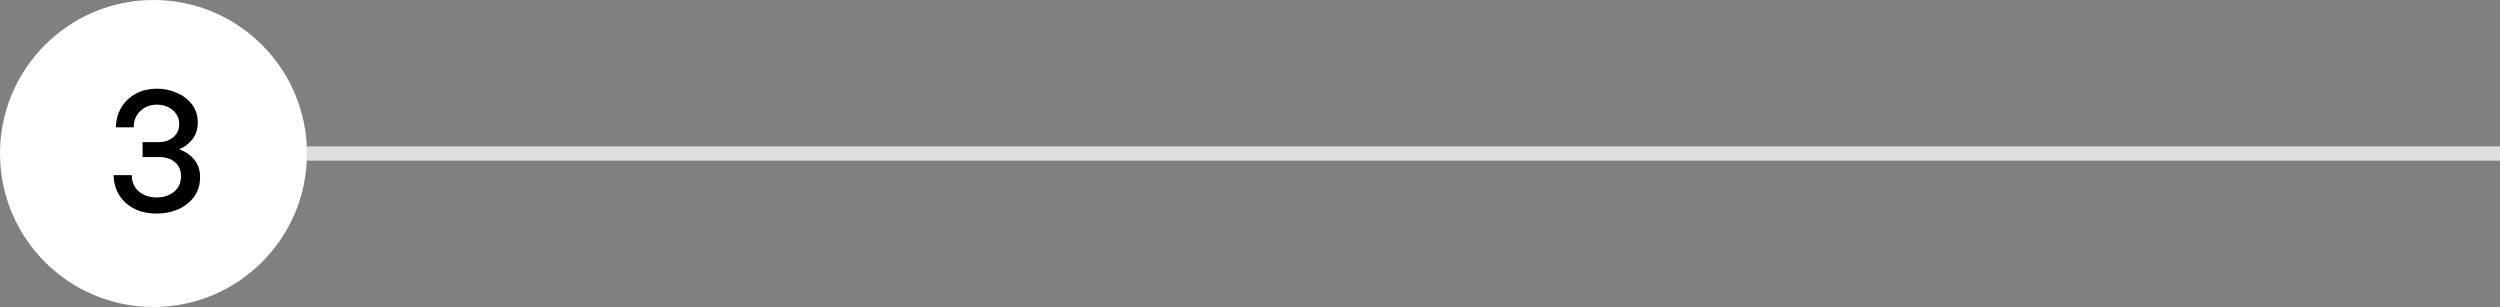 <svg xmlns="http://www.w3.org/2000/svg" width="350" height="43" viewBox="0 0 350 43" fill="none"><rect x="0" y="0" width="350" height="43" fill="#808080" stroke="none"/><circle cx="21.489" cy="21.489" r="21.119" fill="white" stroke="white" stroke-width="0.741"></circle><path d="M21.963 29.899C20.69 29.899 19.601 29.654 18.697 29.163C17.792 28.672 17.102 28.021 16.627 27.208C16.151 26.395 15.914 25.498 15.914 24.517H18.444C18.444 25.468 18.773 26.227 19.433 26.794C20.092 27.361 20.935 27.645 21.963 27.645C22.576 27.645 23.136 27.53 23.642 27.3C24.163 27.07 24.577 26.733 24.884 26.288C25.19 25.843 25.344 25.307 25.344 24.678C25.344 23.865 25.068 23.214 24.516 22.723C23.964 22.232 23.212 21.987 22.262 21.987H19.962V19.894H22.262C23.059 19.894 23.726 19.664 24.263 19.204C24.815 18.729 25.091 18.115 25.091 17.364C25.091 16.812 24.945 16.337 24.654 15.938C24.378 15.524 24.002 15.21 23.527 14.995C23.051 14.765 22.53 14.65 21.963 14.65C21.043 14.65 20.268 14.949 19.64 15.547C19.026 16.13 18.72 16.889 18.72 17.824H16.236C16.236 16.858 16.466 15.969 16.926 15.156C17.386 14.328 18.045 13.669 18.904 13.178C19.778 12.672 20.813 12.419 22.009 12.419C22.975 12.419 23.887 12.611 24.746 12.994C25.62 13.362 26.325 13.899 26.862 14.604C27.414 15.309 27.69 16.153 27.69 17.134C27.69 18.085 27.437 18.874 26.931 19.503C26.44 20.132 25.857 20.576 25.183 20.837V20.952C25.98 21.228 26.647 21.688 27.184 22.332C27.736 22.976 28.012 23.796 28.012 24.793C28.012 25.866 27.728 26.786 27.161 27.553C26.609 28.304 25.873 28.887 24.953 29.301C24.033 29.7 23.036 29.899 21.963 29.899Z" fill="black"></path><path d="M42.978 21.489H350" stroke="#DEDEDE" stroke-width="2"></path></svg>